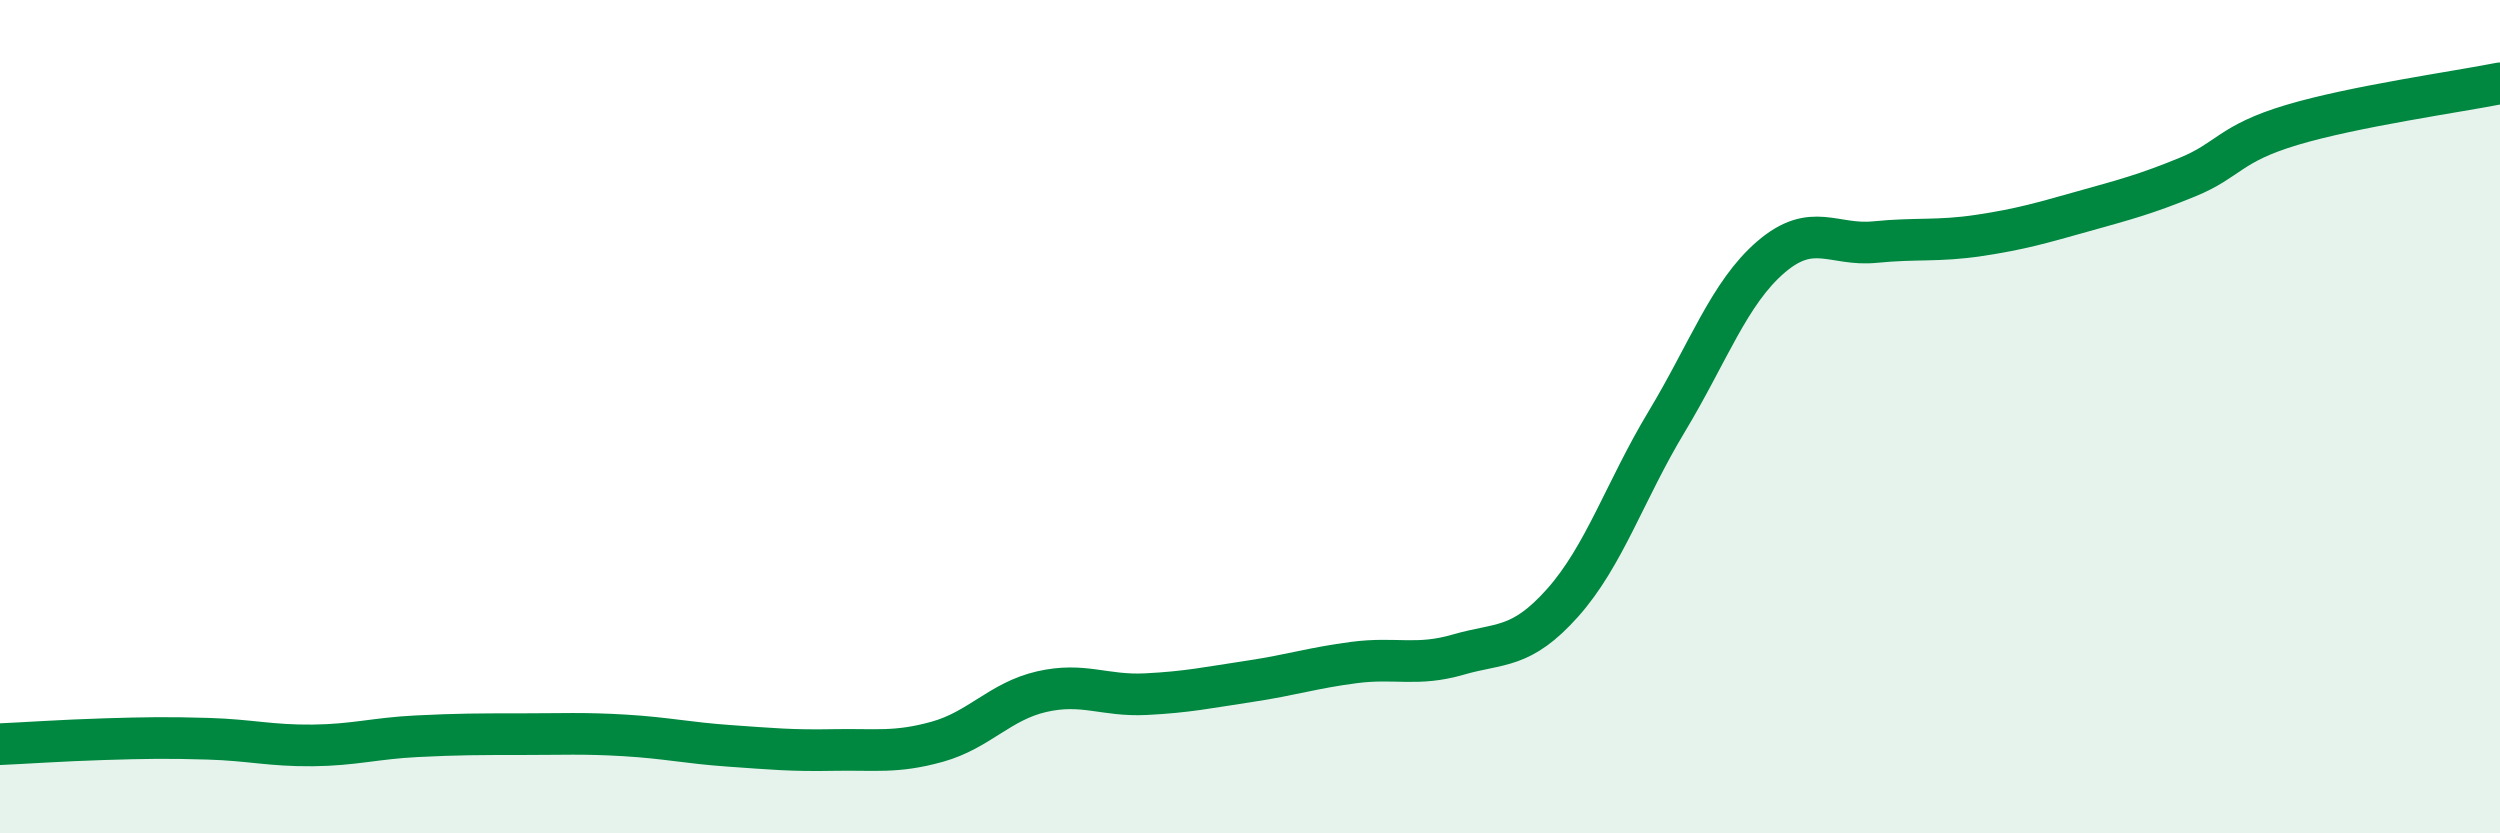 
    <svg width="60" height="20" viewBox="0 0 60 20" xmlns="http://www.w3.org/2000/svg">
      <path
        d="M 0,17.86 C 0.5,17.84 1.5,17.77 2.5,17.74 C 3.5,17.71 4,17.7 5,17.73 C 6,17.76 6.5,17.9 7.5,17.89 C 8.5,17.88 9,17.72 10,17.67 C 11,17.62 11.5,17.62 12.5,17.62 C 13.5,17.62 14,17.59 15,17.65 C 16,17.71 16.5,17.83 17.5,17.9 C 18.5,17.97 19,18.02 20,18 C 21,17.98 21.5,18.08 22.5,17.8 C 23.5,17.52 24,16.83 25,16.6 C 26,16.37 26.5,16.71 27.5,16.66 C 28.5,16.61 29,16.5 30,16.35 C 31,16.2 31.5,16.03 32.5,15.9 C 33.5,15.77 34,16 35,15.71 C 36,15.42 36.5,15.59 37.5,14.47 C 38.5,13.35 39,11.78 40,10.12 C 41,8.46 41.5,7.03 42.5,6.17 C 43.5,5.31 44,5.91 45,5.81 C 46,5.71 46.5,5.8 47.5,5.65 C 48.5,5.5 49,5.35 50,5.07 C 51,4.79 51.5,4.66 52.5,4.25 C 53.5,3.84 53.5,3.45 55,3 C 56.5,2.55 59,2.2 60,2L60 20L0 20Z"
        fill="#008740"
        opacity="0.1"
        stroke-linecap="round"
        stroke-linejoin="round"
      />
      <path
        d="M 0,17.86 C 0.5,17.84 1.5,17.77 2.5,17.74 C 3.5,17.71 4,17.7 5,17.73 C 6,17.76 6.5,17.9 7.5,17.89 C 8.5,17.88 9,17.72 10,17.67 C 11,17.62 11.5,17.62 12.5,17.62 C 13.5,17.62 14,17.59 15,17.65 C 16,17.71 16.5,17.83 17.5,17.9 C 18.5,17.97 19,18.02 20,18 C 21,17.98 21.5,18.08 22.5,17.8 C 23.5,17.52 24,16.83 25,16.6 C 26,16.37 26.5,16.71 27.5,16.66 C 28.5,16.61 29,16.5 30,16.35 C 31,16.2 31.5,16.03 32.5,15.9 C 33.5,15.77 34,16 35,15.71 C 36,15.42 36.5,15.59 37.5,14.47 C 38.5,13.35 39,11.78 40,10.12 C 41,8.46 41.5,7.03 42.5,6.17 C 43.5,5.31 44,5.91 45,5.81 C 46,5.71 46.5,5.8 47.5,5.65 C 48.5,5.5 49,5.35 50,5.07 C 51,4.79 51.5,4.66 52.5,4.25 C 53.5,3.84 53.5,3.45 55,3 C 56.5,2.55 59,2.2 60,2"
        stroke="#008740"
        stroke-width="1"
        fill="none"
        stroke-linecap="round"
        stroke-linejoin="round"
      />
    </svg>
  